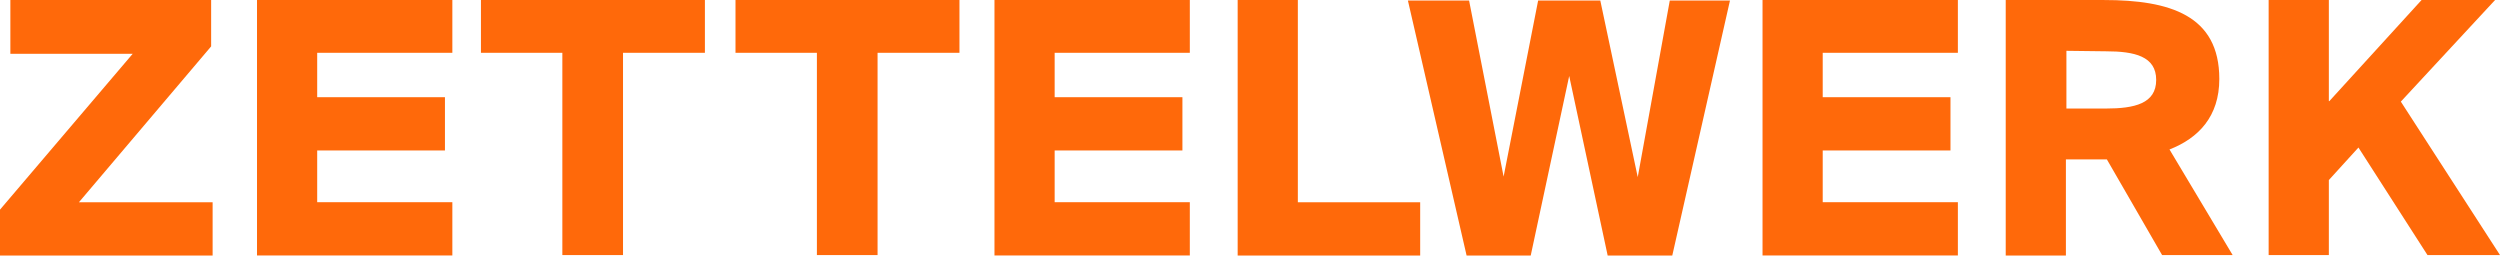 <?xml version="1.0" encoding="utf-8"?>
<!-- Generator: Adobe Illustrator 15.0.0, SVG Export Plug-In . SVG Version: 6.00 Build 0)  -->
<!DOCTYPE svg PUBLIC "-//W3C//DTD SVG 1.1//EN" "http://www.w3.org/Graphics/SVG/1.1/DTD/svg11.dtd">
<svg version="1.1" id="Ebene_1" xmlns="http://www.w3.org/2000/svg" xmlns:xlink="http://www.w3.org/1999/xlink" x="0px" y="0px"
	 width="97.662px" height="9.982px" viewBox="0 79.875 97.662 9.982" enable-background="new 0 79.875 97.662 9.982"
	 xml:space="preserve">
<title>Zeichenfläche 2</title>
<path fill="#FF690A" d="M8.248,81.687l-5.165,6.089h5.223v2.081H0v-1.792l5.184-6.089H0.405v-2.101h7.843V81.687z"/>
<path fill="#FF690A" d="M10.04,79.875h7.631v2.062h-5.28v1.734h4.991v2.081h-4.991v2.023h5.28v2.081H10.04V79.875z"/>
<path fill="#FF690A" d="M21.968,81.938h-3.18v-2.062h8.749v2.062h-3.199v7.901h-2.37V81.938z"/>
<path fill="#FF690A" d="M31.912,81.938h-3.18v-2.062h8.749v2.062h-3.199v7.901h-2.37V81.938z"/>
<path fill="#FF690A" d="M38.849,79.875h7.631v2.062H41.2v1.734h4.991v2.081H41.2v2.023h5.28v2.081h-7.631V79.875L38.849,79.875z"/>
<path fill="#FF690A" d="M50.7,87.776h4.779v2.081h-7.13v-9.982H50.7V87.776z"/>
<path fill="#FF690A" d="M63.978,86.794l1.252-6.899h2.351l-2.254,9.962h-2.524l-1.503-7.014l-1.503,7.014h-2.505l-2.293-9.962h2.39
	l1.349,6.879l1.349-6.879h2.428L63.978,86.794z"/>
<path fill="#FF690A" d="M68.853,79.875h7.631v2.062h-5.28v1.734h4.991v2.081h-4.991v2.023h5.28v2.081h-7.631V79.875z"/>
<path fill="#FF690A" d="M82.304,86.101h-1.6v3.757h-2.351v-9.982h3.835c2.582,0,4.509,0.598,4.509,3.083
	c0,1.464-0.81,2.312-1.946,2.755l2.467,4.125h-2.756L82.304,86.101z M80.724,81.86v2.255h1.542c1.118,0,1.965-0.193,1.965-1.118
	c0-0.925-0.848-1.118-1.965-1.118L80.724,81.86z"/>
<path fill="#FF690A" d="M90.995,83.826l3.604-3.951h2.871l-3.682,3.97l3.874,5.994h-2.833l-2.697-4.201l-1.156,1.271v2.93h-2.352
	v-9.963h2.352v3.951H90.995z"/>
</svg>
